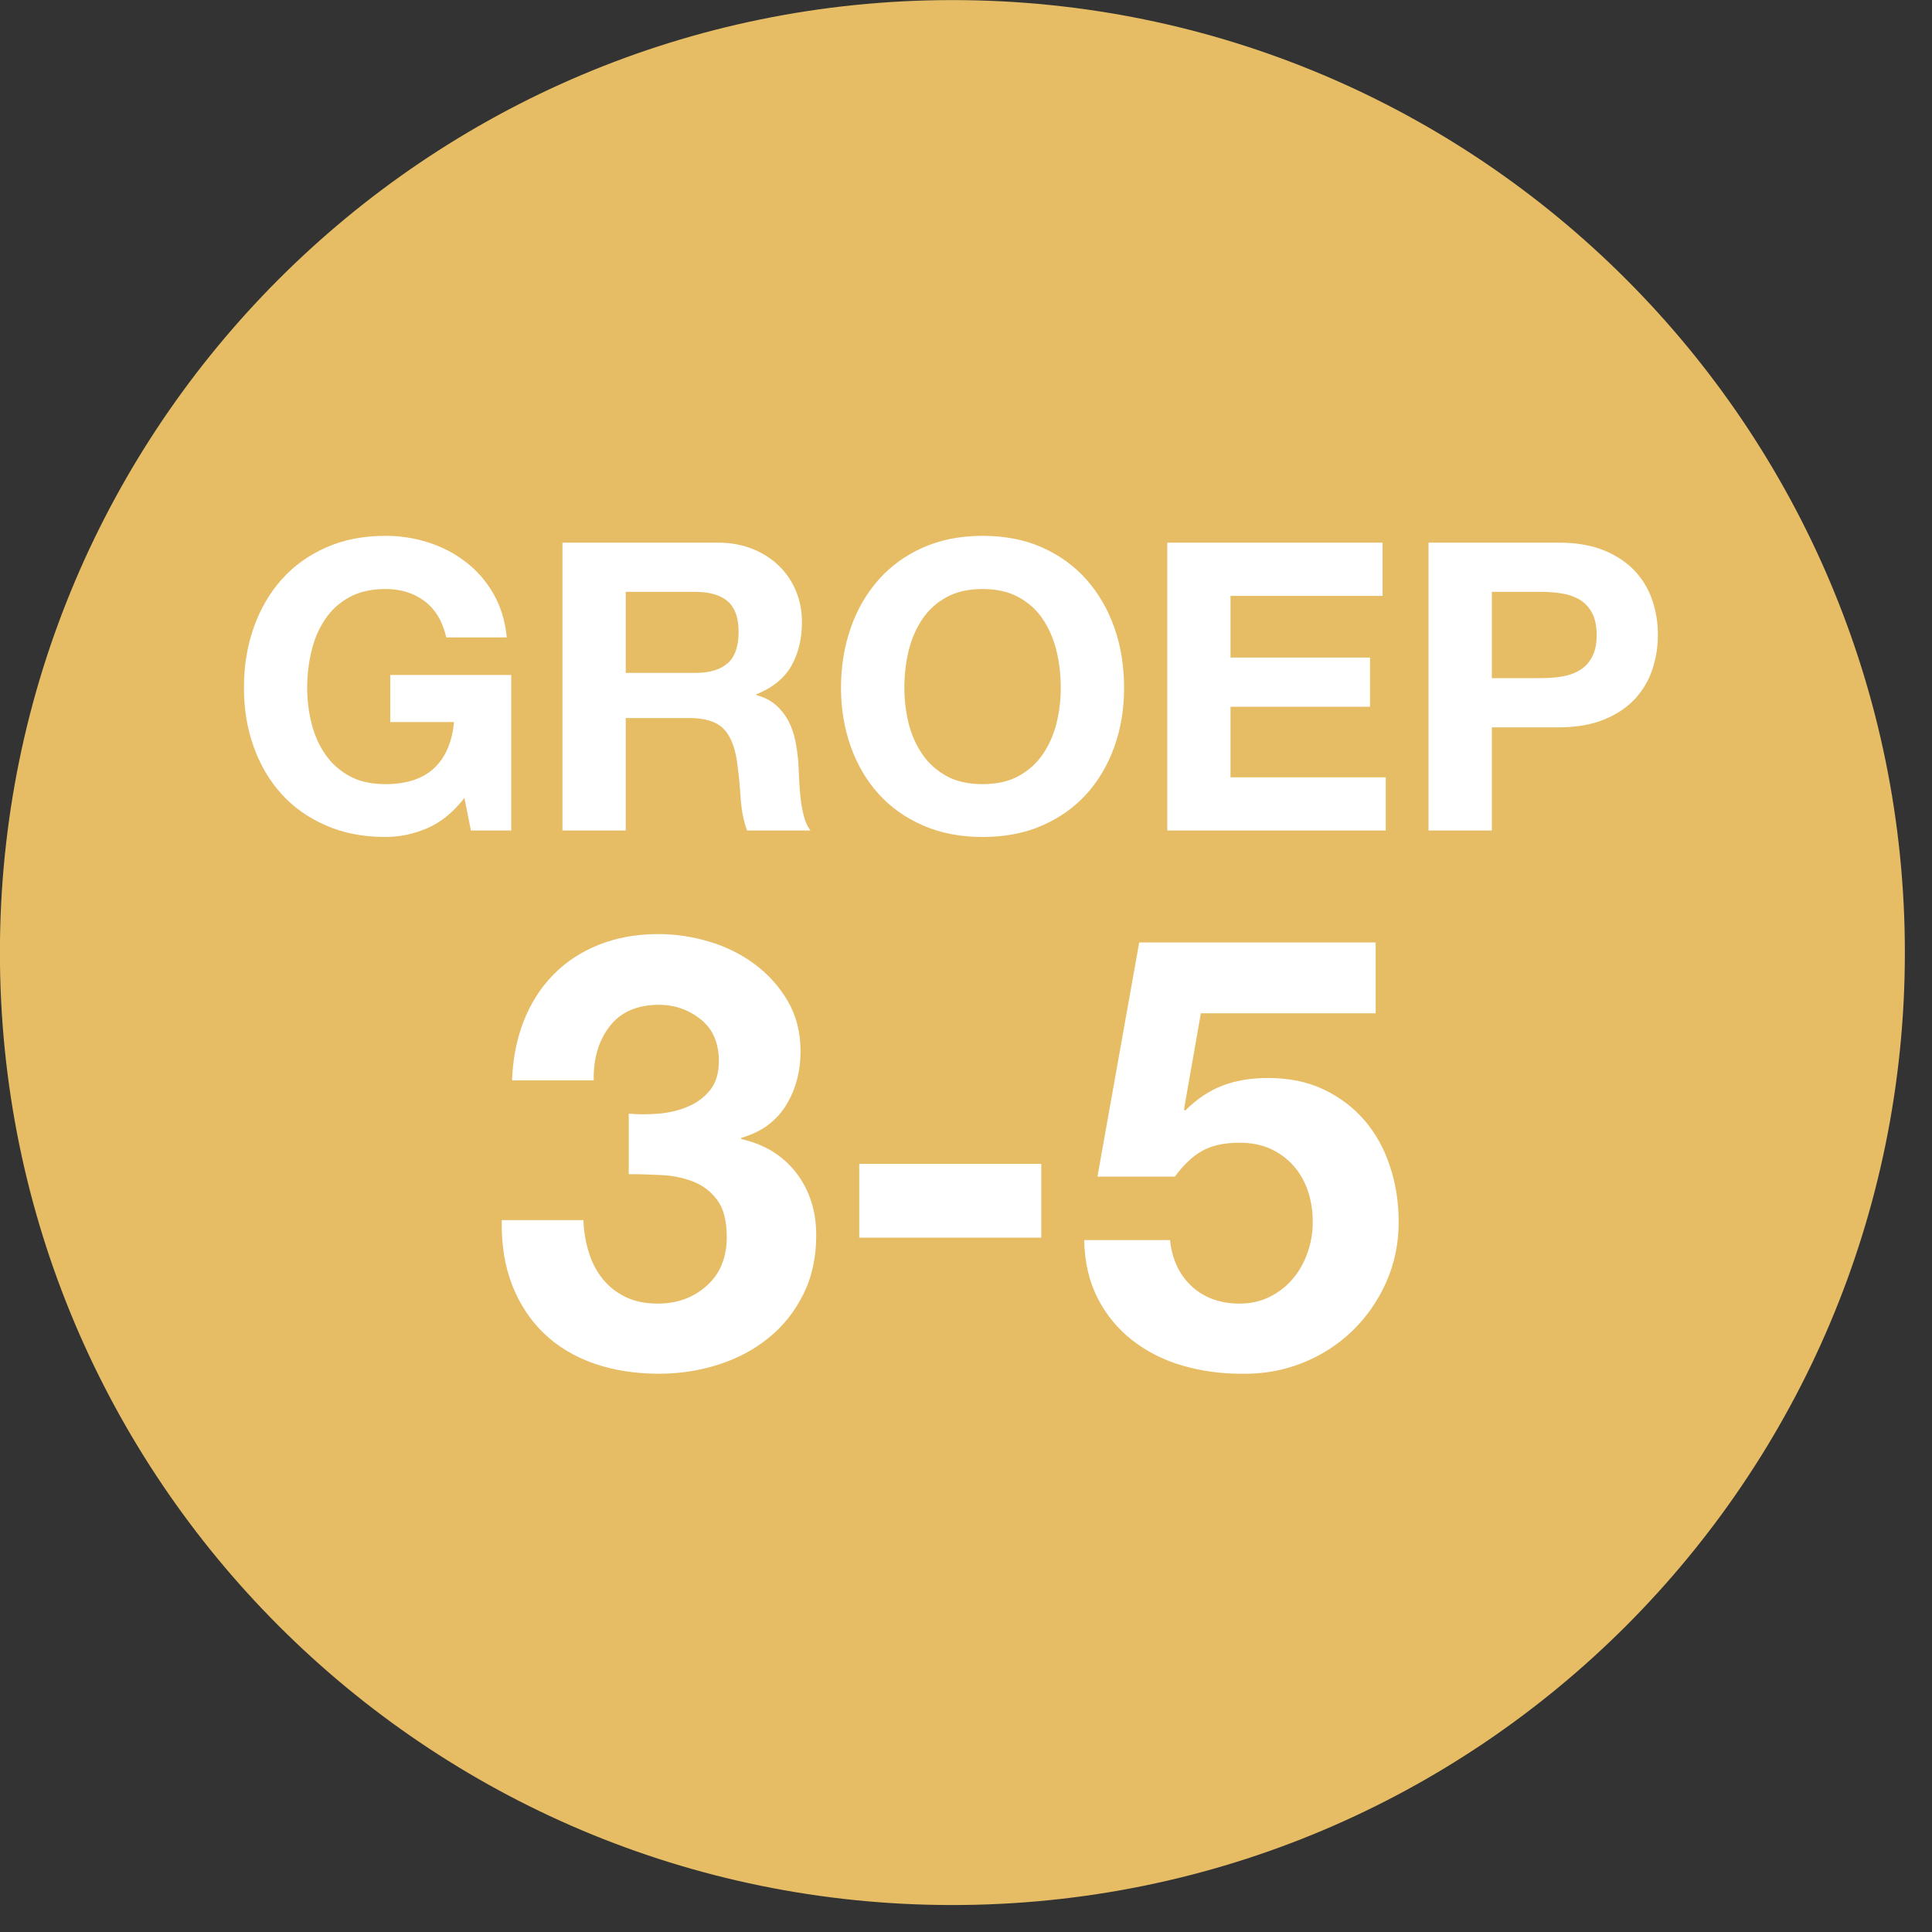 <?xml version="1.0" encoding="UTF-8" standalone="no"?>
<!DOCTYPE svg PUBLIC "-//W3C//DTD SVG 1.1//EN" "http://www.w3.org/Graphics/SVG/1.1/DTD/svg11.dtd">
<svg width="100%" height="100%" viewBox="0 0 23 23" version="1.1" xmlns="http://www.w3.org/2000/svg" xmlns:xlink="http://www.w3.org/1999/xlink" xml:space="preserve" xmlns:serif="http://www.serif.com/" style="fill-rule:evenodd;clip-rule:evenodd;stroke-linejoin:round;stroke-miterlimit:2;">
    <rect x="0" y="0" width="23" height="23" fill="#333333" stroke="none"/>
    <g transform="matrix(0,-1,-1,0,11.338,0.001)">
        <path d="M-11.339,-11.339C-17.601,-11.339 -22.678,-6.263 -22.678,0C-22.678,6.263 -17.601,11.339 -11.339,11.339C-5.077,11.339 0,6.263 0,0C0,-6.263 -5.077,-11.339 -11.339,-11.339" style="fill:rgb(230,189,101);fill-rule:nonzero;"/>
    </g>
    <g transform="matrix(1,0,0,1,5.083,6.482)">
        <path d="M0,3.379C-0.163,3.448 -0.328,3.482 -0.494,3.482C-0.757,3.482 -0.993,3.437 -1.202,3.345C-1.412,3.254 -1.589,3.129 -1.733,2.969C-1.877,2.809 -1.987,2.621 -2.064,2.405C-2.141,2.189 -2.179,1.956 -2.179,1.706C-2.179,1.45 -2.141,1.213 -2.064,0.993C-1.987,0.774 -1.877,0.583 -1.733,0.42C-1.589,0.257 -1.412,0.129 -1.202,0.036C-0.993,-0.057 -0.757,-0.103 -0.494,-0.103C-0.318,-0.103 -0.148,-0.077 0.017,-0.024C0.182,0.029 0.33,0.106 0.463,0.209C0.596,0.311 0.706,0.437 0.792,0.588C0.878,0.738 0.931,0.911 0.95,1.106L0.23,1.106C0.186,0.914 0.099,0.77 -0.029,0.674C-0.157,0.578 -0.312,0.53 -0.494,0.53C-0.664,0.53 -0.808,0.563 -0.926,0.629C-1.045,0.694 -1.141,0.782 -1.214,0.893C-1.288,1.003 -1.342,1.129 -1.375,1.269C-1.409,1.41 -1.426,1.556 -1.426,1.706C-1.426,1.85 -1.409,1.99 -1.375,2.126C-1.342,2.262 -1.288,2.385 -1.214,2.493C-1.141,2.602 -1.045,2.689 -0.926,2.755C-0.808,2.821 -0.664,2.853 -0.494,2.853C-0.245,2.853 -0.052,2.79 0.084,2.664C0.22,2.537 0.299,2.354 0.322,2.114L-0.437,2.114L-0.437,1.553L1.003,1.553L1.003,3.405L0.523,3.405L0.446,3.017C0.312,3.189 0.163,3.31 0,3.379M3.192,1.529C3.365,1.529 3.494,1.49 3.581,1.413C3.667,1.337 3.71,1.212 3.71,1.039C3.71,0.873 3.667,0.752 3.581,0.677C3.494,0.601 3.365,0.564 3.192,0.564L2.366,0.564L2.366,1.529L3.192,1.529ZM3.461,-0.022C3.614,-0.022 3.753,0.003 3.876,0.053C3.999,0.102 4.105,0.17 4.193,0.257C4.281,0.343 4.348,0.443 4.394,0.557C4.441,0.67 4.464,0.793 4.464,0.924C4.464,1.125 4.421,1.3 4.337,1.447C4.252,1.594 4.114,1.706 3.922,1.783L3.922,1.793C4.014,1.818 4.091,1.857 4.152,1.91C4.213,1.963 4.262,2.025 4.301,2.097C4.339,2.169 4.367,2.249 4.385,2.335C4.402,2.421 4.414,2.508 4.421,2.594C4.424,2.649 4.427,2.713 4.43,2.786C4.433,2.86 4.439,2.935 4.447,3.012C4.455,3.089 4.468,3.161 4.486,3.23C4.503,3.299 4.529,3.357 4.565,3.405L3.811,3.405C3.77,3.297 3.744,3.167 3.734,3.017C3.725,2.866 3.71,2.722 3.691,2.585C3.665,2.405 3.611,2.274 3.528,2.191C3.445,2.108 3.309,2.066 3.12,2.066L2.366,2.066L2.366,3.405L1.613,3.405L1.613,-0.022L3.461,-0.022ZM5.733,2.126C5.767,2.262 5.821,2.385 5.894,2.493C5.968,2.602 6.064,2.689 6.182,2.755C6.301,2.821 6.445,2.853 6.614,2.853C6.784,2.853 6.928,2.821 7.046,2.755C7.165,2.689 7.261,2.602 7.334,2.493C7.408,2.385 7.461,2.262 7.495,2.126C7.529,1.99 7.545,1.85 7.545,1.706C7.545,1.556 7.529,1.41 7.495,1.269C7.461,1.129 7.408,1.003 7.334,0.893C7.261,0.782 7.165,0.694 7.046,0.629C6.928,0.563 6.784,0.53 6.614,0.53C6.445,0.53 6.301,0.563 6.182,0.629C6.064,0.694 5.968,0.782 5.894,0.893C5.821,1.003 5.767,1.129 5.733,1.269C5.7,1.41 5.683,1.556 5.683,1.706C5.683,1.85 5.7,1.99 5.733,2.126M5.045,0.993C5.121,0.774 5.232,0.583 5.376,0.42C5.52,0.257 5.697,0.129 5.906,0.036C6.116,-0.057 6.352,-0.103 6.614,-0.103C6.88,-0.103 7.117,-0.057 7.325,0.036C7.533,0.129 7.709,0.257 7.853,0.42C7.997,0.583 8.107,0.774 8.184,0.993C8.261,1.213 8.299,1.45 8.299,1.706C8.299,1.956 8.261,2.189 8.184,2.405C8.107,2.621 7.997,2.809 7.853,2.969C7.709,3.129 7.533,3.254 7.325,3.345C7.117,3.437 6.88,3.482 6.614,3.482C6.352,3.482 6.116,3.437 5.906,3.345C5.697,3.254 5.52,3.129 5.376,2.969C5.232,2.809 5.121,2.621 5.045,2.405C4.968,2.189 4.929,1.956 4.929,1.706C4.929,1.45 4.968,1.213 5.045,0.993M11.376,-0.022L11.376,0.612L9.566,0.612L9.566,1.346L11.227,1.346L11.227,1.932L9.566,1.932L9.566,2.772L11.414,2.772L11.414,3.405L8.813,3.405L8.813,-0.022L11.376,-0.022ZM13.262,1.591C13.349,1.591 13.432,1.585 13.512,1.572C13.592,1.559 13.662,1.534 13.723,1.497C13.784,1.461 13.833,1.409 13.869,1.341C13.906,1.274 13.925,1.186 13.925,1.077C13.925,0.969 13.906,0.881 13.869,0.813C13.833,0.746 13.784,0.694 13.723,0.657C13.662,0.621 13.592,0.596 13.512,0.583C13.432,0.57 13.349,0.564 13.262,0.564L12.677,0.564L12.677,1.591L13.262,1.591ZM13.469,-0.022C13.683,-0.022 13.865,0.009 14.016,0.072C14.166,0.134 14.289,0.217 14.383,0.319C14.477,0.421 14.546,0.538 14.589,0.669C14.633,0.801 14.654,0.937 14.654,1.077C14.654,1.215 14.633,1.35 14.589,1.483C14.546,1.616 14.477,1.733 14.383,1.836C14.289,1.938 14.166,2.021 14.016,2.083C13.865,2.145 13.683,2.177 13.469,2.177L12.677,2.177L12.677,3.405L11.923,3.405L11.923,-0.022L13.469,-0.022Z" style="fill:white;fill-rule:nonzero;"/>
    </g>
    <g transform="matrix(1,0,0,1,7.838,14.221)">
        <path d="M0,-0.963C0.125,-0.973 0.241,-1 0.349,-1.046C0.457,-1.091 0.546,-1.157 0.616,-1.244C0.685,-1.33 0.72,-1.445 0.72,-1.589C0.72,-1.805 0.648,-1.971 0.504,-2.086C0.36,-2.201 0.194,-2.259 0.007,-2.259C-0.252,-2.259 -0.448,-2.174 -0.58,-2.003C-0.712,-1.833 -0.775,-1.618 -0.77,-1.359L-1.742,-1.359C-1.733,-1.618 -1.686,-1.855 -1.602,-2.068C-1.518,-2.282 -1.4,-2.465 -1.249,-2.619C-1.098,-2.773 -0.917,-2.891 -0.706,-2.975C-0.494,-3.059 -0.259,-3.101 0,-3.101C0.202,-3.101 0.403,-3.071 0.605,-3.011C0.806,-2.951 0.988,-2.861 1.148,-2.741C1.309,-2.621 1.44,-2.475 1.541,-2.302C1.642,-2.129 1.692,-1.93 1.692,-1.705C1.692,-1.46 1.633,-1.244 1.516,-1.057C1.398,-0.869 1.222,-0.742 0.986,-0.675L0.986,-0.661C1.265,-0.598 1.483,-0.464 1.642,-0.257C1.8,-0.051 1.879,0.196 1.879,0.484C1.879,0.748 1.828,0.983 1.724,1.19C1.621,1.396 1.483,1.569 1.31,1.708C1.138,1.847 0.938,1.953 0.713,2.025C0.487,2.097 0.252,2.133 0.007,2.133C-0.276,2.133 -0.534,2.092 -0.767,2.011C-1,1.929 -1.198,1.81 -1.361,1.654C-1.524,1.498 -1.65,1.307 -1.739,1.082C-1.828,0.856 -1.87,0.597 -1.865,0.304L-0.893,0.304C-0.888,0.439 -0.866,0.567 -0.828,0.689C-0.79,0.812 -0.734,0.917 -0.662,1.006C-0.59,1.095 -0.5,1.166 -0.392,1.219C-0.284,1.271 -0.156,1.298 -0.007,1.298C0.223,1.298 0.418,1.227 0.576,1.085C0.734,0.944 0.814,0.751 0.814,0.506C0.814,0.314 0.776,0.167 0.702,0.067C0.628,-0.034 0.533,-0.107 0.418,-0.153C0.302,-0.199 0.176,-0.225 0.04,-0.232C-0.097,-0.239 -0.228,-0.243 -0.353,-0.243L-0.353,-0.963C-0.242,-0.953 -0.125,-0.953 0,-0.963M4.558,0.513L2.391,0.513L2.391,-0.365L4.558,-0.365L4.558,0.513ZM6.458,-2.158L6.257,-1.013L6.271,-0.999C6.41,-1.138 6.559,-1.238 6.718,-1.298C6.876,-1.358 7.056,-1.388 7.258,-1.388C7.507,-1.388 7.728,-1.342 7.92,-1.251C8.112,-1.16 8.274,-1.037 8.406,-0.884C8.538,-0.73 8.639,-0.549 8.708,-0.34C8.778,-0.131 8.813,0.091 8.813,0.326C8.813,0.585 8.762,0.826 8.662,1.049C8.561,1.273 8.425,1.466 8.255,1.629C8.084,1.792 7.886,1.918 7.661,2.007C7.435,2.096 7.195,2.138 6.941,2.133C6.696,2.133 6.462,2.101 6.239,2.036C6.016,1.971 5.818,1.871 5.645,1.737C5.472,1.603 5.334,1.436 5.231,1.237C5.128,1.037 5.074,0.806 5.069,0.542L6.091,0.542C6.115,0.772 6.202,0.956 6.35,1.093C6.499,1.229 6.689,1.298 6.919,1.298C7.053,1.298 7.175,1.27 7.283,1.215C7.391,1.16 7.482,1.088 7.556,0.999C7.631,0.91 7.688,0.807 7.729,0.689C7.77,0.572 7.79,0.451 7.79,0.326C7.79,0.196 7.771,0.074 7.733,-0.041C7.694,-0.157 7.637,-0.257 7.56,-0.344C7.483,-0.43 7.392,-0.497 7.286,-0.545C7.181,-0.593 7.058,-0.617 6.919,-0.617C6.737,-0.617 6.588,-0.585 6.473,-0.52C6.358,-0.455 6.25,-0.353 6.149,-0.214L5.227,-0.214L5.724,-3.001L8.539,-3.001L8.539,-2.158L6.458,-2.158Z" style="fill:white;fill-rule:nonzero;"/>
    </g>
</svg>
